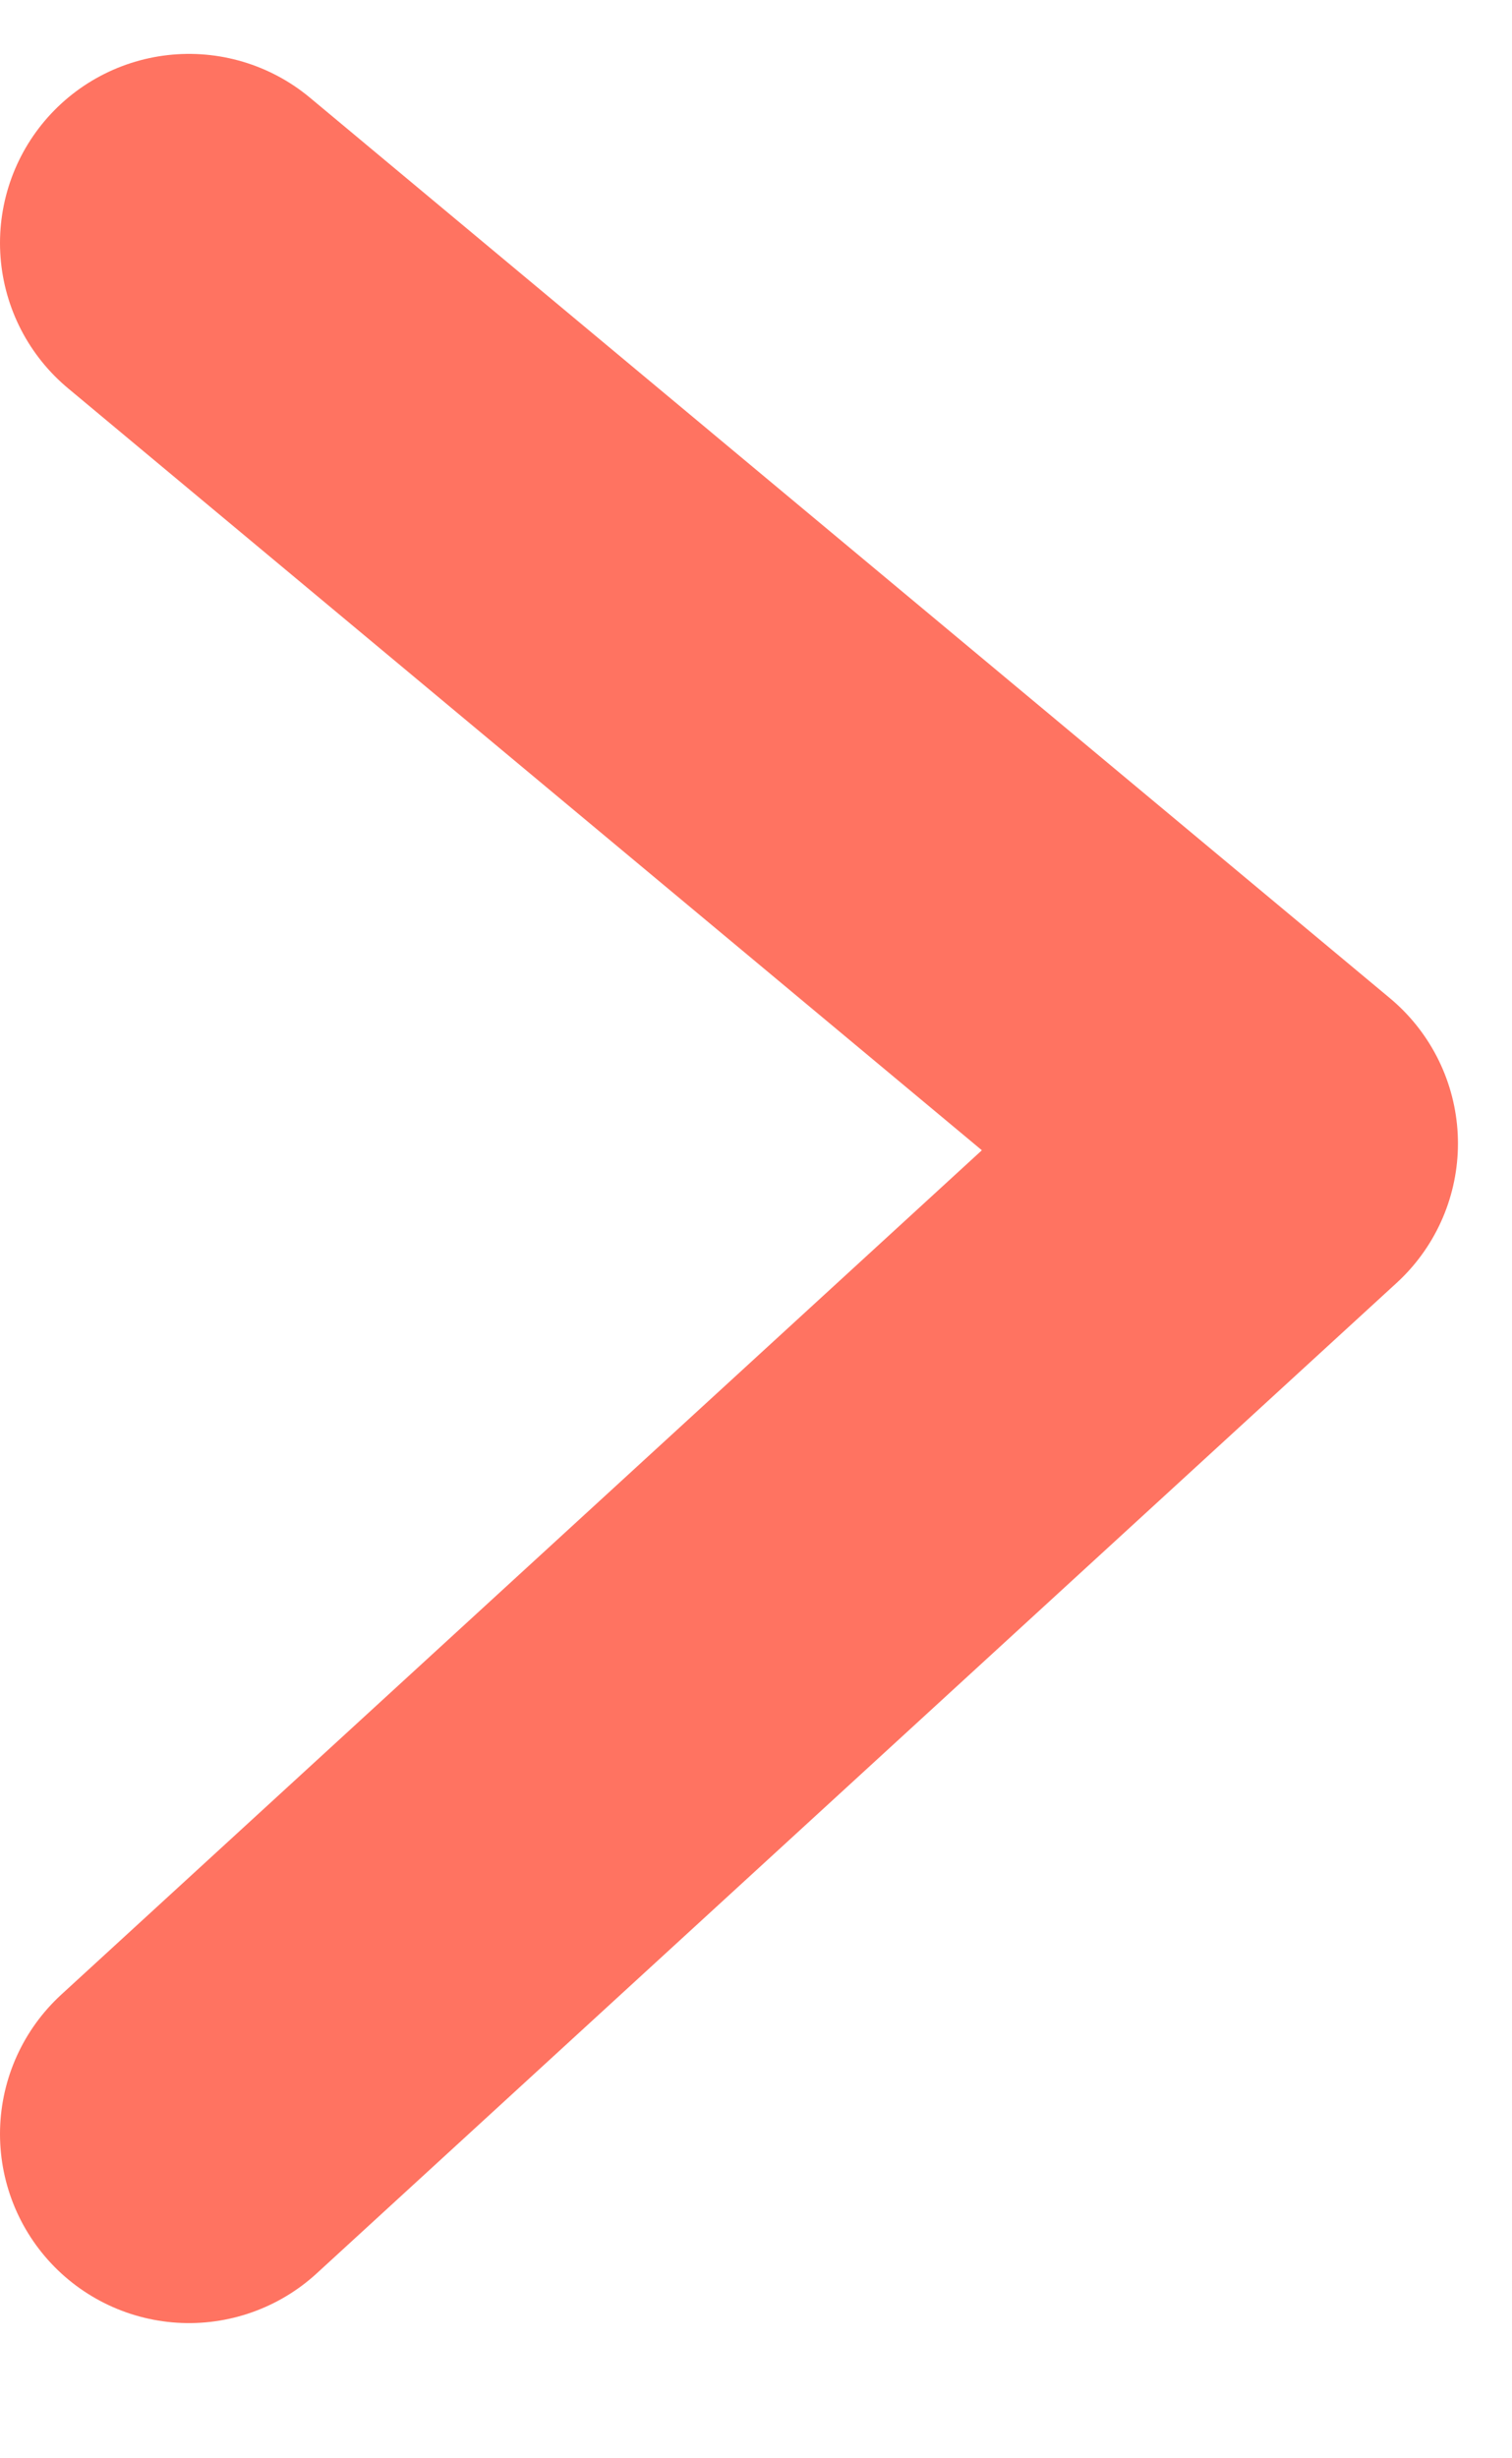 <svg width="8" height="13" viewBox="0 0 8 13" fill="none" xmlns="http://www.w3.org/2000/svg">
<path d="M1 1.285L6.714 6.047L1 11.285" stroke="#FF7361" stroke-width="2" stroke-linecap="round" stroke-linejoin="round"/>
</svg>
